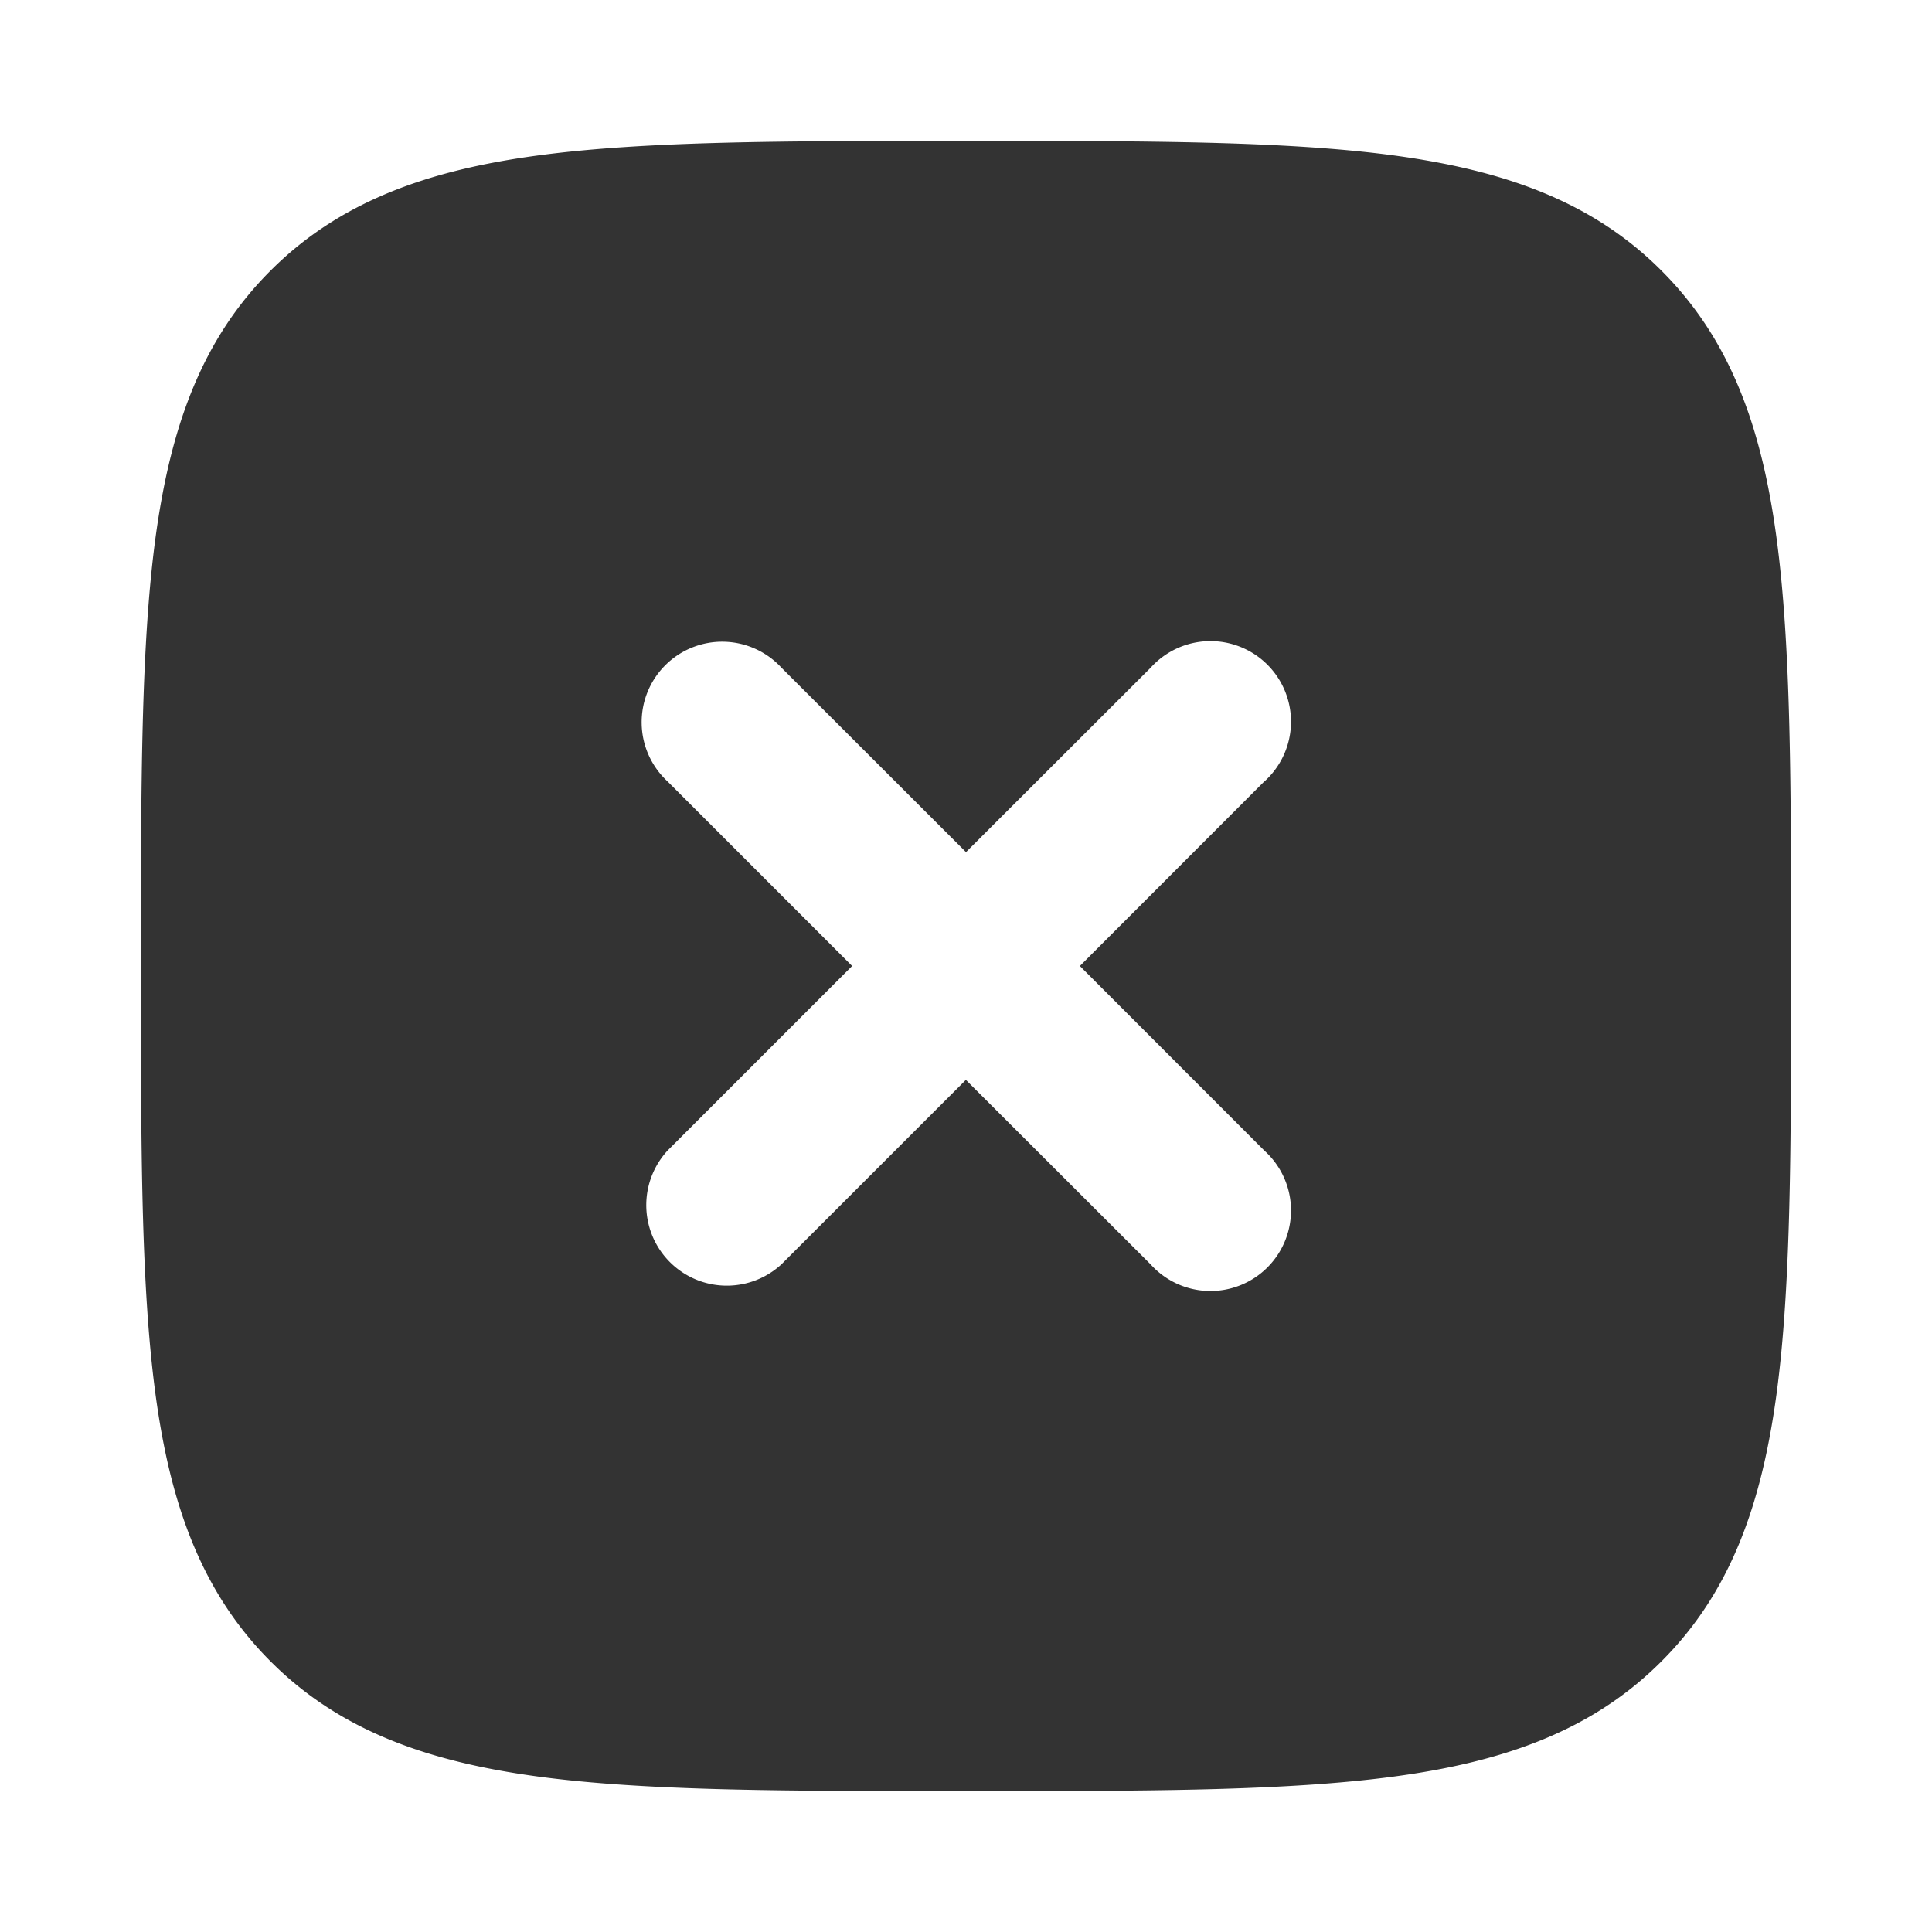 <?xml version="1.0" standalone="no"?><!DOCTYPE svg PUBLIC "-//W3C//DTD SVG 1.1//EN" "http://www.w3.org/Graphics/SVG/1.1/DTD/svg11.dtd"><svg t="1722584725396" class="icon" viewBox="0 0 1024 1024" version="1.1" xmlns="http://www.w3.org/2000/svg" p-id="4272" data-spm-anchor-id="a313x.search_index.0.i0.10e63a813Df14b" width="64" height="64" xmlns:xlink="http://www.w3.org/1999/xlink"><path d="M738.624 82.368c-57.28-7.68-130.688-7.68-224.192-7.68h-4.864c-93.44 0-166.912 0-224.192 7.68-58.752 7.872-105.344 24.448-141.952 61.056-36.672 36.608-53.12 83.2-61.056 141.952-7.68 57.28-7.68 130.688-7.68 224.192v4.864c0 93.44 0 166.912 7.68 224.192 7.872 58.752 24.448 105.344 61.056 141.952 36.608 36.672 83.2 53.12 141.952 61.056 57.28 7.68 130.688 7.68 224.192 7.68h4.864c93.44 0 166.912 0 224.192-7.68 58.752-7.872 105.344-24.384 141.952-61.056 36.672-36.608 53.12-83.2 61.056-141.952 7.68-57.28 7.68-130.688 7.68-224.192v-4.864c0-93.44 0-166.912-7.68-224.192-7.872-58.752-24.384-105.344-61.056-141.952-36.608-36.672-83.2-53.12-141.952-61.056z m-68.48 331.776L572.352 512l97.792 97.856a42.688 42.688 0 1 1-60.288 60.288l-97.92-97.792-97.792 97.792a42.688 42.688 0 0 1-60.288-60.352L451.648 512 353.856 414.208a42.688 42.688 0 1 1 60.288-60.352L512 451.648 609.856 353.92a42.688 42.688 0 1 1 60.288 60.288z" fill="#333333" p-id="4273" data-spm-anchor-id="a313x.search_index.0.i1.10e63a813Df14b" class="selected"></path></svg>